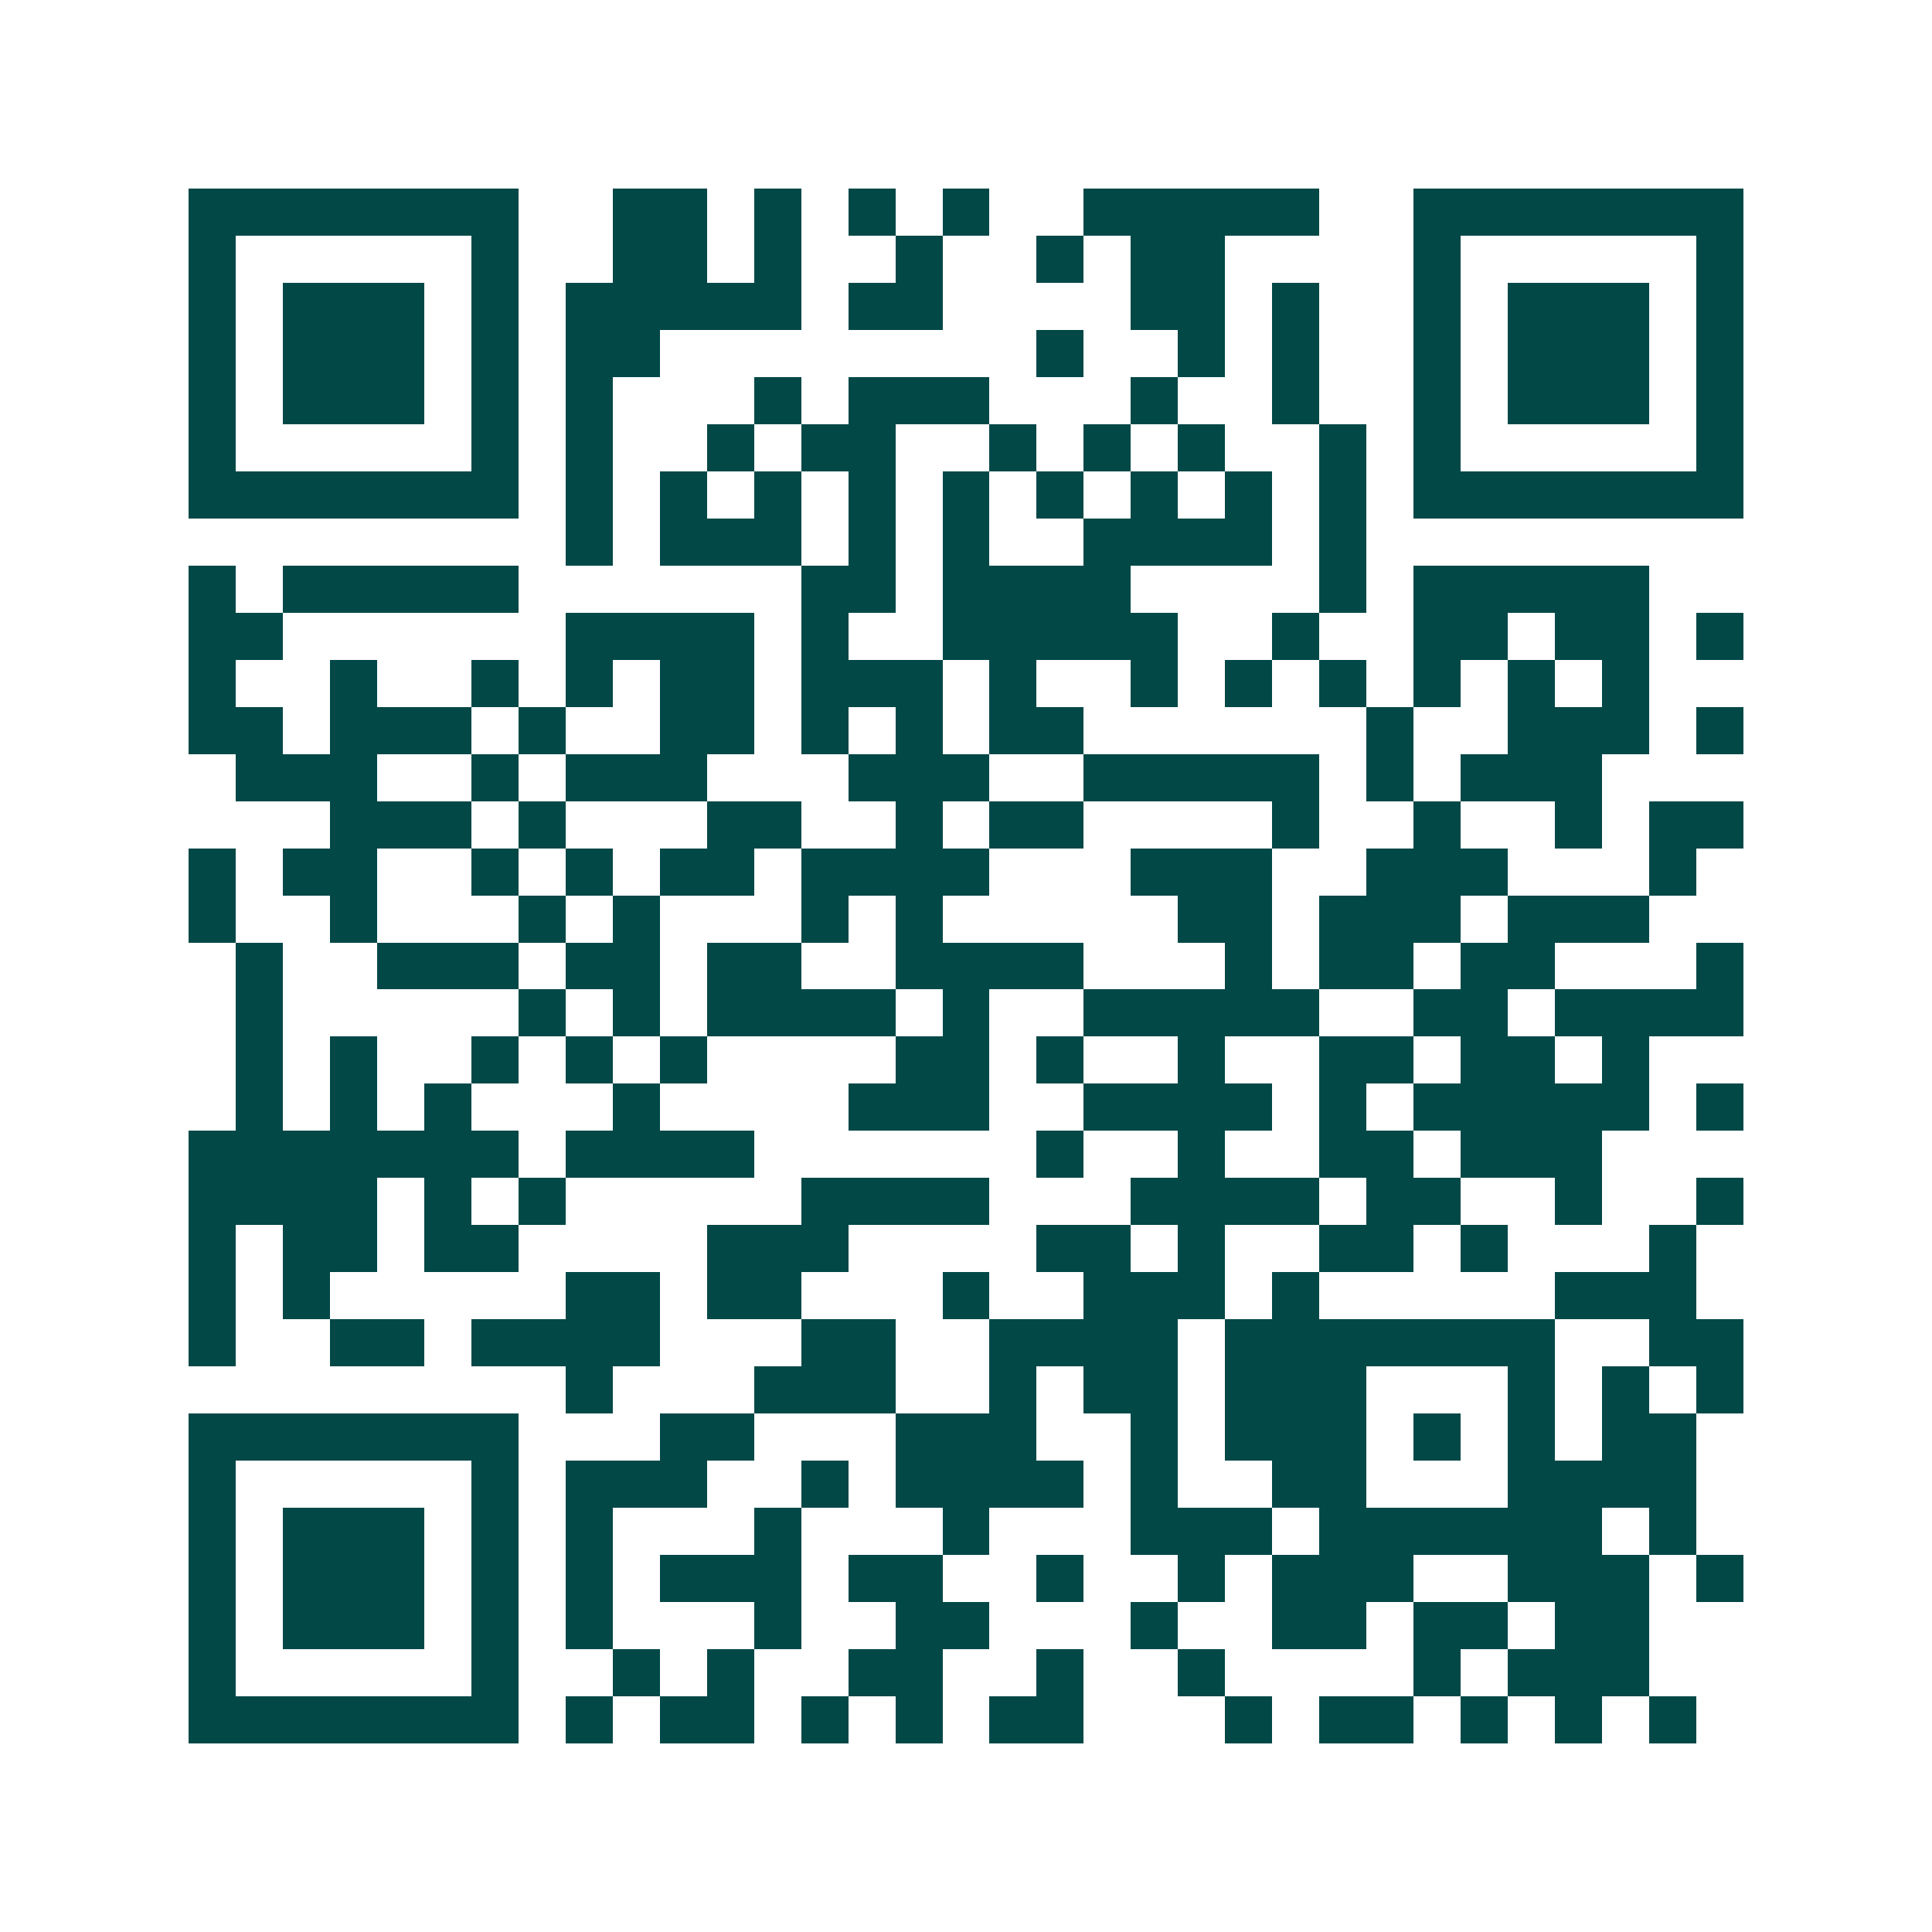 <svg xmlns="http://www.w3.org/2000/svg" width="200" height="200" viewBox="0 0 41 41" shape-rendering="crispEdges"><path fill="#ffffff" d="M0 0h41v41H0z"/><path stroke="#014847" d="M4 4.5h7m2 0h2m1 0h1m1 0h1m1 0h1m2 0h5m2 0h7M4 5.5h1m5 0h1m2 0h2m1 0h1m2 0h1m2 0h1m1 0h2m4 0h1m5 0h1M4 6.5h1m1 0h3m1 0h1m1 0h5m1 0h2m4 0h2m1 0h1m2 0h1m1 0h3m1 0h1M4 7.5h1m1 0h3m1 0h1m1 0h2m8 0h1m2 0h1m1 0h1m2 0h1m1 0h3m1 0h1M4 8.5h1m1 0h3m1 0h1m1 0h1m3 0h1m1 0h3m3 0h1m2 0h1m2 0h1m1 0h3m1 0h1M4 9.5h1m5 0h1m1 0h1m2 0h1m1 0h2m2 0h1m1 0h1m1 0h1m2 0h1m1 0h1m5 0h1M4 10.5h7m1 0h1m1 0h1m1 0h1m1 0h1m1 0h1m1 0h1m1 0h1m1 0h1m1 0h1m1 0h7M12 11.5h1m1 0h3m1 0h1m1 0h1m2 0h4m1 0h1M4 12.5h1m1 0h5m6 0h2m1 0h4m4 0h1m1 0h5M4 13.5h2m6 0h4m1 0h1m2 0h5m2 0h1m2 0h2m1 0h2m1 0h1M4 14.5h1m2 0h1m2 0h1m1 0h1m1 0h2m1 0h3m1 0h1m2 0h1m1 0h1m1 0h1m1 0h1m1 0h1m1 0h1M4 15.5h2m1 0h3m1 0h1m2 0h2m1 0h1m1 0h1m1 0h2m6 0h1m2 0h3m1 0h1M5 16.5h3m2 0h1m1 0h3m3 0h3m2 0h5m1 0h1m1 0h3M7 17.5h3m1 0h1m3 0h2m2 0h1m1 0h2m4 0h1m2 0h1m2 0h1m1 0h2M4 18.5h1m1 0h2m2 0h1m1 0h1m1 0h2m1 0h4m3 0h3m2 0h3m3 0h1M4 19.5h1m2 0h1m3 0h1m1 0h1m3 0h1m1 0h1m5 0h2m1 0h3m1 0h3M5 20.5h1m2 0h3m1 0h2m1 0h2m2 0h4m3 0h1m1 0h2m1 0h2m3 0h1M5 21.5h1m5 0h1m1 0h1m1 0h4m1 0h1m2 0h5m2 0h2m1 0h4M5 22.5h1m1 0h1m2 0h1m1 0h1m1 0h1m4 0h2m1 0h1m2 0h1m2 0h2m1 0h2m1 0h1M5 23.5h1m1 0h1m1 0h1m3 0h1m4 0h3m2 0h4m1 0h1m1 0h5m1 0h1M4 24.5h7m1 0h4m6 0h1m2 0h1m2 0h2m1 0h3M4 25.5h4m1 0h1m1 0h1m5 0h4m3 0h4m1 0h2m2 0h1m2 0h1M4 26.5h1m1 0h2m1 0h2m4 0h3m4 0h2m1 0h1m2 0h2m1 0h1m3 0h1M4 27.5h1m1 0h1m5 0h2m1 0h2m3 0h1m2 0h3m1 0h1m5 0h3M4 28.5h1m2 0h2m1 0h4m3 0h2m2 0h4m1 0h7m2 0h2M12 29.5h1m3 0h3m2 0h1m1 0h2m1 0h3m3 0h1m1 0h1m1 0h1M4 30.5h7m3 0h2m3 0h3m2 0h1m1 0h3m1 0h1m1 0h1m1 0h2M4 31.5h1m5 0h1m1 0h3m2 0h1m1 0h4m1 0h1m2 0h2m3 0h4M4 32.5h1m1 0h3m1 0h1m1 0h1m3 0h1m3 0h1m3 0h3m1 0h6m1 0h1M4 33.5h1m1 0h3m1 0h1m1 0h1m1 0h3m1 0h2m2 0h1m2 0h1m1 0h3m2 0h3m1 0h1M4 34.5h1m1 0h3m1 0h1m1 0h1m3 0h1m2 0h2m3 0h1m2 0h2m1 0h2m1 0h2M4 35.5h1m5 0h1m2 0h1m1 0h1m2 0h2m2 0h1m2 0h1m4 0h1m1 0h3M4 36.5h7m1 0h1m1 0h2m1 0h1m1 0h1m1 0h2m3 0h1m1 0h2m1 0h1m1 0h1m1 0h1"/></svg>

